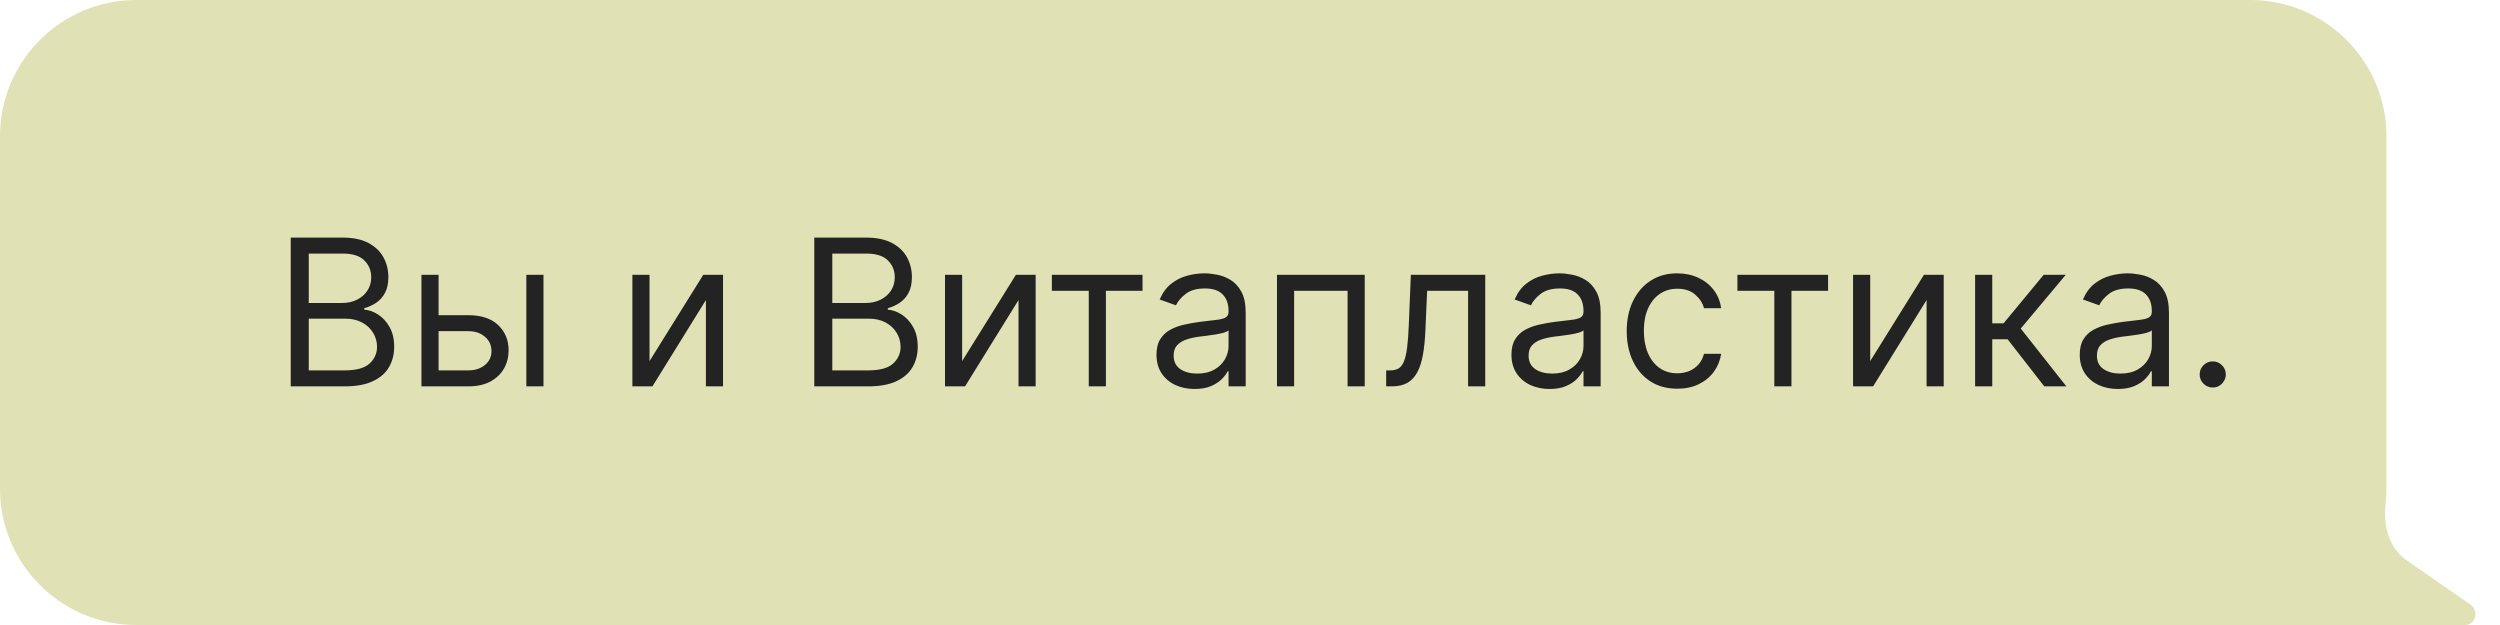 <?xml version="1.0" encoding="UTF-8"?> <svg xmlns="http://www.w3.org/2000/svg" width="220" height="55" viewBox="0 0 220 55" fill="none"><path d="M12 1.54622e-06C5.373 5.02521e-06 1.61074e-08 5.373 0 12C-1.61074e-08 18.627 0 36.373 0 43C0 49.627 5.373 55 12 55C18.142 55 191.543 55 216.914 55C217.894 55 218.176 53.736 217.37 53.178L211.768 49.297C210.233 48.233 209.713 46.247 209.929 44.392C209.982 43.935 210.009 43.471 210.009 43V12C210.009 5.373 204.637 1.54622e-06 198.009 1.54622e-06C198.009 1.54622e-06 18.628 -1.93277e-06 12 1.54622e-06Z" fill="#E0E1B5"></path><path d="M25.585 34V20.909H30.162C31.074 20.909 31.826 21.067 32.418 21.382C33.011 21.693 33.452 22.113 33.742 22.641C34.031 23.166 34.176 23.747 34.176 24.386C34.176 24.949 34.076 25.413 33.876 25.78C33.68 26.146 33.42 26.436 33.096 26.649C32.776 26.862 32.429 27.02 32.054 27.122V27.25C32.455 27.276 32.857 27.416 33.262 27.672C33.667 27.928 34.006 28.294 34.278 28.771C34.551 29.249 34.688 29.832 34.688 30.523C34.688 31.179 34.538 31.769 34.24 32.293C33.942 32.818 33.471 33.233 32.827 33.54C32.184 33.847 31.347 34 30.315 34H25.585ZM27.171 32.594H30.315C31.351 32.594 32.086 32.394 32.521 31.993C32.959 31.588 33.179 31.098 33.179 30.523C33.179 30.079 33.066 29.671 32.84 29.296C32.614 28.916 32.293 28.614 31.875 28.388C31.457 28.158 30.963 28.043 30.392 28.043H27.171V32.594ZM27.171 26.662H30.111C30.588 26.662 31.018 26.568 31.402 26.381C31.79 26.193 32.097 25.929 32.322 25.588C32.553 25.247 32.668 24.847 32.668 24.386C32.668 23.811 32.467 23.323 32.067 22.923C31.666 22.518 31.031 22.315 30.162 22.315H27.171V26.662ZM38.392 27.736H41.204C42.355 27.736 43.235 28.028 43.844 28.611C44.453 29.195 44.758 29.935 44.758 30.829C44.758 31.418 44.622 31.952 44.349 32.434C44.076 32.911 43.676 33.293 43.147 33.578C42.619 33.859 41.971 34 41.204 34H37.088V24.182H38.596V32.594H41.204C41.801 32.594 42.291 32.436 42.674 32.121C43.058 31.805 43.25 31.401 43.25 30.906C43.25 30.386 43.058 29.962 42.674 29.634C42.291 29.306 41.801 29.142 41.204 29.142H38.392V27.736ZM46.318 34V24.182H47.826V34H46.318ZM57.159 31.776L61.889 24.182H63.627V34H62.119V26.406L57.414 34H55.65V24.182H57.159V31.776ZM71.657 34V20.909H76.234C77.146 20.909 77.898 21.067 78.491 21.382C79.083 21.693 79.524 22.113 79.814 22.641C80.103 23.166 80.248 23.747 80.248 24.386C80.248 24.949 80.148 25.413 79.948 25.78C79.752 26.146 79.492 26.436 79.168 26.649C78.849 26.862 78.501 27.02 78.126 27.122V27.25C78.527 27.276 78.93 27.416 79.334 27.672C79.739 27.928 80.078 28.294 80.351 28.771C80.623 29.249 80.76 29.832 80.76 30.523C80.76 31.179 80.611 31.769 80.312 32.293C80.014 32.818 79.543 33.233 78.9 33.54C78.256 33.847 77.419 34 76.388 34H71.657ZM73.243 32.594H76.388C77.423 32.594 78.158 32.394 78.593 31.993C79.032 31.588 79.251 31.098 79.251 30.523C79.251 30.079 79.138 29.671 78.912 29.296C78.687 28.916 78.365 28.614 77.947 28.388C77.53 28.158 77.035 28.043 76.464 28.043H73.243V32.594ZM73.243 26.662H76.183C76.66 26.662 77.091 26.568 77.474 26.381C77.862 26.193 78.169 25.929 78.395 25.588C78.625 25.247 78.74 24.847 78.74 24.386C78.74 23.811 78.54 23.323 78.139 22.923C77.739 22.518 77.103 22.315 76.234 22.315H73.243V26.662ZM84.668 31.776L89.399 24.182H91.137V34H89.629V26.406L84.924 34H83.16V24.182H84.668V31.776ZM92.564 25.588V24.182H100.542V25.588H97.32V34H95.811V25.588H92.564ZM105.121 34.23C104.499 34.23 103.935 34.113 103.428 33.879C102.92 33.64 102.518 33.297 102.219 32.849C101.921 32.398 101.772 31.852 101.772 31.213C101.772 30.651 101.883 30.195 102.104 29.845C102.326 29.491 102.622 29.215 102.993 29.014C103.364 28.814 103.773 28.665 104.22 28.567C104.672 28.465 105.126 28.384 105.582 28.324C106.178 28.247 106.662 28.19 107.033 28.151C107.408 28.109 107.68 28.038 107.851 27.94C108.026 27.842 108.113 27.672 108.113 27.429V27.378C108.113 26.747 107.94 26.257 107.595 25.908C107.254 25.558 106.737 25.384 106.042 25.384C105.322 25.384 104.757 25.541 104.348 25.857C103.939 26.172 103.651 26.509 103.485 26.866L102.053 26.355C102.309 25.759 102.65 25.294 103.076 24.962C103.506 24.625 103.975 24.391 104.482 24.259C104.994 24.122 105.496 24.054 105.991 24.054C106.306 24.054 106.668 24.092 107.077 24.169C107.491 24.241 107.889 24.393 108.273 24.623C108.661 24.853 108.982 25.2 109.238 25.665C109.494 26.129 109.621 26.751 109.621 27.531V34H108.113V32.67H108.036C107.934 32.883 107.763 33.111 107.525 33.354C107.286 33.597 106.969 33.804 106.572 33.974C106.176 34.145 105.692 34.23 105.121 34.23ZM105.352 32.875C105.948 32.875 106.451 32.758 106.86 32.523C107.273 32.289 107.585 31.986 107.793 31.616C108.006 31.245 108.113 30.855 108.113 30.446V29.065C108.049 29.142 107.908 29.212 107.691 29.276C107.478 29.336 107.231 29.389 106.95 29.436C106.673 29.479 106.402 29.517 106.138 29.551C105.878 29.581 105.667 29.607 105.505 29.628C105.113 29.679 104.746 29.762 104.406 29.877C104.069 29.988 103.796 30.156 103.587 30.382C103.383 30.604 103.281 30.906 103.281 31.29C103.281 31.814 103.474 32.21 103.862 32.479C104.254 32.743 104.751 32.875 105.352 32.875ZM112.375 34V24.182H120.096V34H118.588V25.588H113.883V34H112.375ZM121.982 34V32.594H122.34C122.634 32.594 122.879 32.536 123.075 32.421C123.271 32.302 123.429 32.095 123.548 31.801C123.672 31.503 123.765 31.09 123.829 30.561C123.898 30.028 123.947 29.351 123.976 28.528L124.155 24.182H130.701V34H129.192V25.588H125.587L125.434 29.091C125.4 29.896 125.327 30.606 125.216 31.22C125.11 31.829 124.946 32.34 124.724 32.754C124.507 33.167 124.217 33.478 123.855 33.687C123.493 33.896 123.039 34 122.493 34H121.982ZM136.358 34.23C135.736 34.23 135.171 34.113 134.664 33.879C134.157 33.64 133.754 33.297 133.456 32.849C133.157 32.398 133.008 31.852 133.008 31.213C133.008 30.651 133.119 30.195 133.341 29.845C133.562 29.491 133.858 29.215 134.229 29.014C134.6 28.814 135.009 28.665 135.456 28.567C135.908 28.465 136.362 28.384 136.818 28.324C137.415 28.247 137.898 28.19 138.269 28.151C138.644 28.109 138.917 28.038 139.087 27.94C139.262 27.842 139.349 27.672 139.349 27.429V27.378C139.349 26.747 139.177 26.257 138.831 25.908C138.491 25.558 137.973 25.384 137.278 25.384C136.558 25.384 135.993 25.541 135.584 25.857C135.175 26.172 134.888 26.509 134.721 26.866L133.29 26.355C133.545 25.759 133.886 25.294 134.312 24.962C134.743 24.625 135.211 24.391 135.719 24.259C136.23 24.122 136.733 24.054 137.227 24.054C137.542 24.054 137.905 24.092 138.314 24.169C138.727 24.241 139.126 24.393 139.509 24.623C139.897 24.853 140.219 25.2 140.474 25.665C140.73 26.129 140.858 26.751 140.858 27.531V34H139.349V32.67H139.273C139.17 32.883 139 33.111 138.761 33.354C138.523 33.597 138.205 33.804 137.809 33.974C137.412 34.145 136.929 34.23 136.358 34.23ZM136.588 32.875C137.184 32.875 137.687 32.758 138.096 32.523C138.51 32.289 138.821 31.986 139.03 31.616C139.243 31.245 139.349 30.855 139.349 30.446V29.065C139.285 29.142 139.145 29.212 138.927 29.276C138.714 29.336 138.467 29.389 138.186 29.436C137.909 29.479 137.638 29.517 137.374 29.551C137.114 29.581 136.903 29.607 136.741 29.628C136.349 29.679 135.983 29.762 135.642 29.877C135.305 29.988 135.032 30.156 134.824 30.382C134.619 30.604 134.517 30.906 134.517 31.29C134.517 31.814 134.711 32.21 135.099 32.479C135.491 32.743 135.987 32.875 136.588 32.875ZM147.6 34.205C146.679 34.205 145.887 33.987 145.222 33.553C144.557 33.118 144.046 32.519 143.688 31.756C143.33 30.994 143.151 30.122 143.151 29.142C143.151 28.145 143.334 27.265 143.701 26.502C144.071 25.735 144.587 25.136 145.248 24.706C145.912 24.271 146.688 24.054 147.574 24.054C148.265 24.054 148.887 24.182 149.441 24.438C149.995 24.693 150.449 25.051 150.802 25.511C151.156 25.972 151.375 26.509 151.461 27.122H149.952C149.837 26.675 149.581 26.278 149.185 25.933C148.793 25.584 148.265 25.409 147.6 25.409C147.012 25.409 146.496 25.562 146.053 25.869C145.614 26.172 145.271 26.6 145.024 27.154C144.781 27.704 144.659 28.349 144.659 29.091C144.659 29.849 144.779 30.51 145.017 31.072C145.26 31.635 145.601 32.072 146.04 32.383C146.483 32.694 147.003 32.849 147.6 32.849C147.992 32.849 148.348 32.781 148.667 32.645C148.987 32.508 149.257 32.312 149.479 32.057C149.701 31.801 149.858 31.494 149.952 31.136H151.461C151.375 31.716 151.164 32.238 150.828 32.702C150.495 33.163 150.054 33.529 149.505 33.802C148.959 34.07 148.324 34.205 147.6 34.205ZM152.892 25.588V24.182H160.87V25.588H157.648V34H156.14V25.588H152.892ZM164.579 31.776L169.309 24.182H171.047V34H169.539V26.406L164.834 34H163.07V24.182H164.579V31.776ZM173.81 34V24.182H175.319V28.452H176.316L179.844 24.182H181.788L177.825 28.912L181.839 34H179.896L176.674 29.858H175.319V34H173.81ZM186.368 34.23C185.745 34.23 185.181 34.113 184.674 33.879C184.167 33.64 183.764 33.297 183.466 32.849C183.167 32.398 183.018 31.852 183.018 31.213C183.018 30.651 183.129 30.195 183.35 29.845C183.572 29.491 183.868 29.215 184.239 29.014C184.61 28.814 185.019 28.665 185.466 28.567C185.918 28.465 186.372 28.384 186.828 28.324C187.424 28.247 187.908 28.19 188.279 28.151C188.654 28.109 188.926 28.038 189.097 27.94C189.272 27.842 189.359 27.672 189.359 27.429V27.378C189.359 26.747 189.186 26.257 188.841 25.908C188.5 25.558 187.983 25.384 187.288 25.384C186.568 25.384 186.003 25.541 185.594 25.857C185.185 26.172 184.897 26.509 184.731 26.866L183.299 26.355C183.555 25.759 183.896 25.294 184.322 24.962C184.752 24.625 185.221 24.391 185.728 24.259C186.24 24.122 186.743 24.054 187.237 24.054C187.552 24.054 187.914 24.092 188.324 24.169C188.737 24.241 189.135 24.393 189.519 24.623C189.907 24.853 190.228 25.2 190.484 25.665C190.74 26.129 190.868 26.751 190.868 27.531V34H189.359V32.67H189.282C189.18 32.883 189.01 33.111 188.771 33.354C188.532 33.597 188.215 33.804 187.819 33.974C187.422 34.145 186.939 34.23 186.368 34.23ZM186.598 32.875C187.194 32.875 187.697 32.758 188.106 32.523C188.52 32.289 188.831 31.986 189.039 31.616C189.252 31.245 189.359 30.855 189.359 30.446V29.065C189.295 29.142 189.154 29.212 188.937 29.276C188.724 29.336 188.477 29.389 188.196 29.436C187.919 29.479 187.648 29.517 187.384 29.551C187.124 29.581 186.913 29.607 186.751 29.628C186.359 29.679 185.993 29.762 185.652 29.877C185.315 29.988 185.042 30.156 184.833 30.382C184.629 30.604 184.527 30.906 184.527 31.29C184.527 31.814 184.721 32.21 185.108 32.479C185.5 32.743 185.997 32.875 186.598 32.875ZM194.72 34.102C194.405 34.102 194.134 33.989 193.909 33.764C193.683 33.538 193.57 33.267 193.57 32.952C193.57 32.636 193.683 32.366 193.909 32.14C194.134 31.914 194.405 31.801 194.72 31.801C195.036 31.801 195.306 31.914 195.532 32.14C195.758 32.366 195.871 32.636 195.871 32.952C195.871 33.16 195.818 33.352 195.711 33.527C195.609 33.702 195.47 33.842 195.296 33.949C195.125 34.051 194.933 34.102 194.72 34.102Z" fill="#232323"></path></svg> 